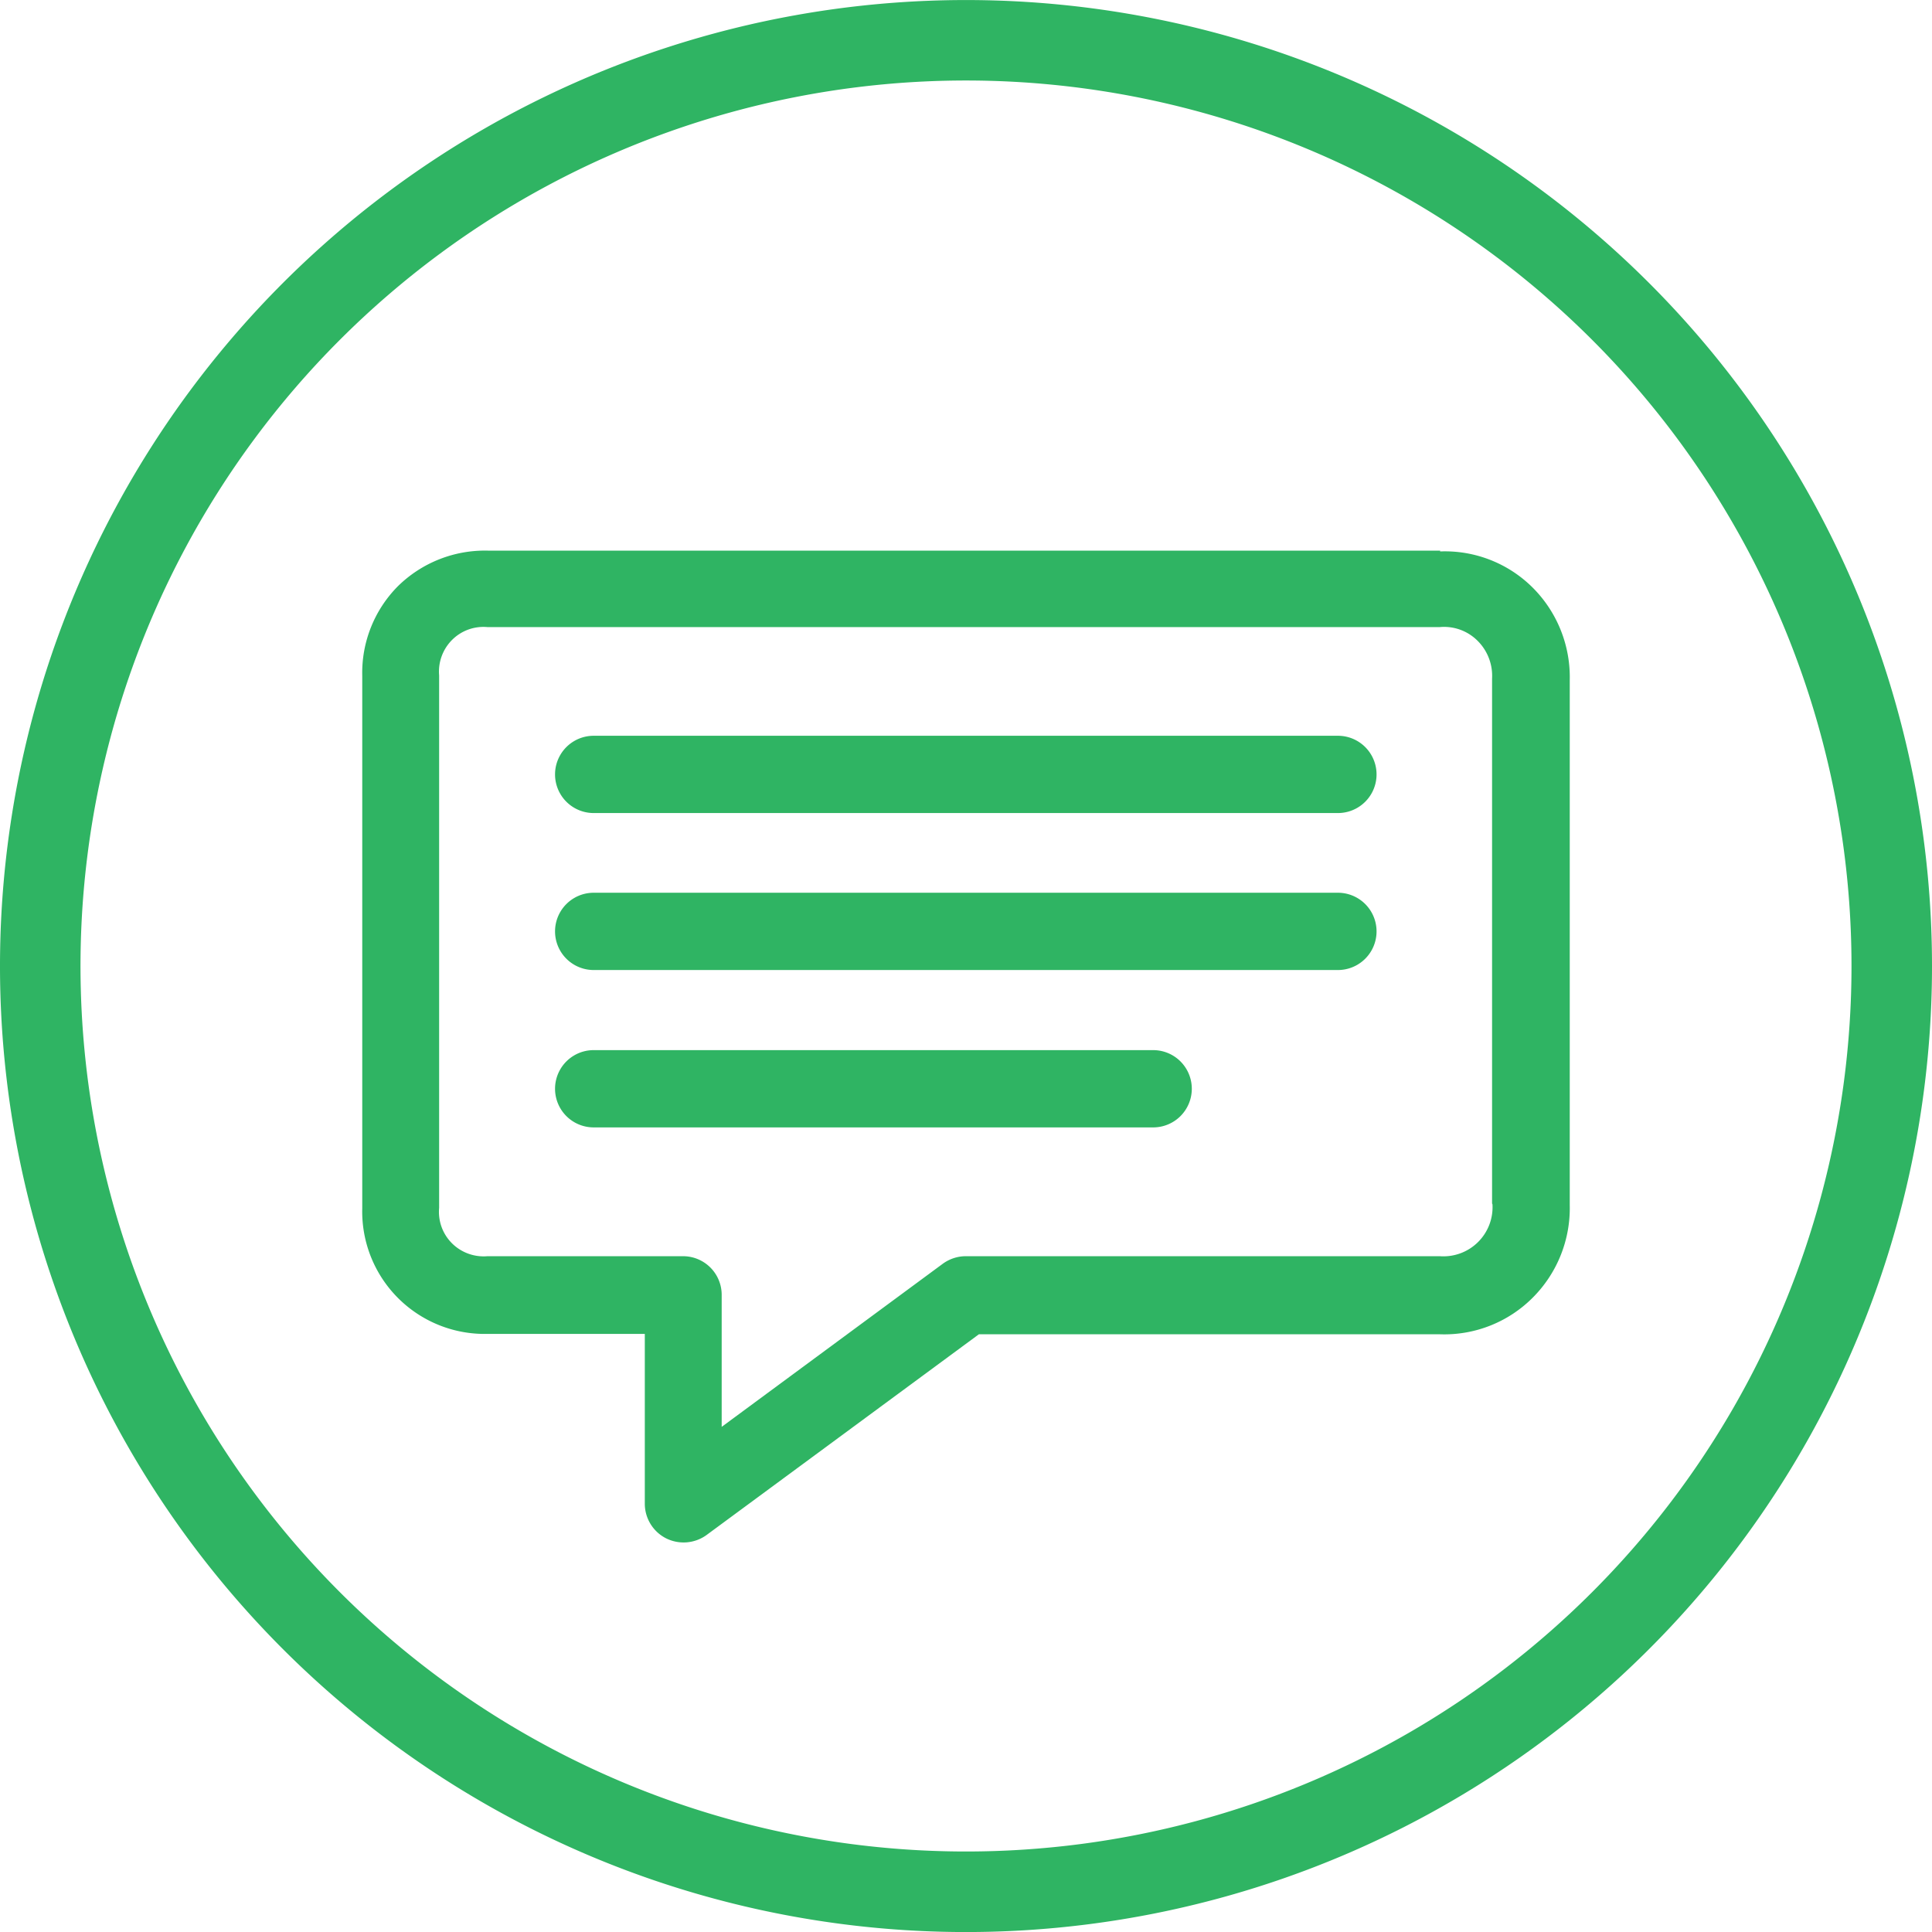 <svg id="ambassador-icons-03" xmlns="http://www.w3.org/2000/svg" width="48" height="48" viewBox="0 0 48 48">
  <path id="Path_20" data-name="Path 20" d="M35.78,15.6H12.12a1.114,1.114,0,0,0-.88.32,1.1,1.1,0,0,0-.32.88V30.03a1.114,1.114,0,0,0,.32.88,1.1,1.1,0,0,0,.88.32h4.86a.96.96,0,0,1,.96.96v3.28l5.49-4.05a.975.975,0,0,1,.57-.19H35.78a1.2,1.2,0,0,0,.95-.35,1.227,1.227,0,0,0,.36-.94V16.9a1.227,1.227,0,0,0-.36-.94,1.188,1.188,0,0,0-.94-.34ZM14.76,18.28H33.25a.96.96,0,1,1,0,1.92H14.75a.96.96,0,1,1,0-1.92Zm14.86,8.76a.96.96,0,0,1-.96.96H14.75a.96.96,0,1,1,0-1.92h13.9a.96.96,0,0,1,.96.96h0Zm3.63-2.94H14.75a.96.96,0,1,1,0-1.92H33.24a.96.96,0,1,1,0,1.92Z" fill="none"/>
  <path id="Path_21" data-name="Path 21" d="M24,2A22,22,0,1,0,46,24,22.026,22.026,0,0,0,24,2ZM39,29.93a3.145,3.145,0,0,1-.92,2.3,3.1,3.1,0,0,1-2.3.91H24.32l-6.77,4.99a.975.975,0,0,1-1,.09h0a.972.972,0,0,1-.53-.86V33.14h-3.9A3.042,3.042,0,0,1,9,30.02V16.79a3.054,3.054,0,0,1,.89-2.23,3.006,3.006,0,0,1,2.23-.88H35.78A3.112,3.112,0,0,1,39,16.88V29.92Z" fill="none"/>
  <path id="Path_22" data-name="Path 22" d="M35.78,13.68H12.12a3.086,3.086,0,0,0-2.23.88A3.054,3.054,0,0,0,9,16.79V30.02a3.042,3.042,0,0,0,3.12,3.12h3.9v4.22a.965.965,0,0,0,.53.86h0a.973.973,0,0,0,1-.08l6.77-4.99H35.78a3.1,3.1,0,0,0,2.3-.91,3.145,3.145,0,0,0,.92-2.3V16.9a3.145,3.145,0,0,0-.92-2.3,3.088,3.088,0,0,0-2.3-.9Zm1.3,16.24a1.221,1.221,0,0,1-1.31,1.29H23.99a.975.975,0,0,0-.57.19l-5.49,4.05V32.17a.96.96,0,0,0-.96-.96H12.11a1.114,1.114,0,0,1-.88-.32,1.1,1.1,0,0,1-.32-.88V16.78a1.114,1.114,0,0,1,.32-.88,1.1,1.1,0,0,1,.88-.32H35.77a1.176,1.176,0,0,1,.94.34,1.227,1.227,0,0,1,.36.94V29.9Z" fill="#2fb463"/>
  <path id="Path_23" data-name="Path 23" d="M28.66,26.09H14.75a.96.96,0,1,0,0,1.92h13.9a.96.96,0,0,0,.96-.96h0a.96.96,0,0,0-.96-.96Z" fill="#2fb463"/>
  <path id="Path_24" data-name="Path 24" d="M14.75,20.2H33.24a.96.96,0,1,0,0-1.92H14.75a.96.96,0,1,0,0,1.92Z" fill="#2fb463"/>
  <path id="Path_25" data-name="Path 25" d="M33.24,22.18H14.75a.96.96,0,1,0,0,1.92H33.24a.96.96,0,1,0,0-1.92Z" fill="#2fb463"/>
  <path id="Path_26" data-name="Path 26" d="M40.97,7.03A24,24,0,1,0,48,24,23.993,23.993,0,0,0,40.97,7.03ZM24,46A22,22,0,1,1,46,24,22,22,0,0,1,24,46Z" fill="#2fb463"/>
</svg>
